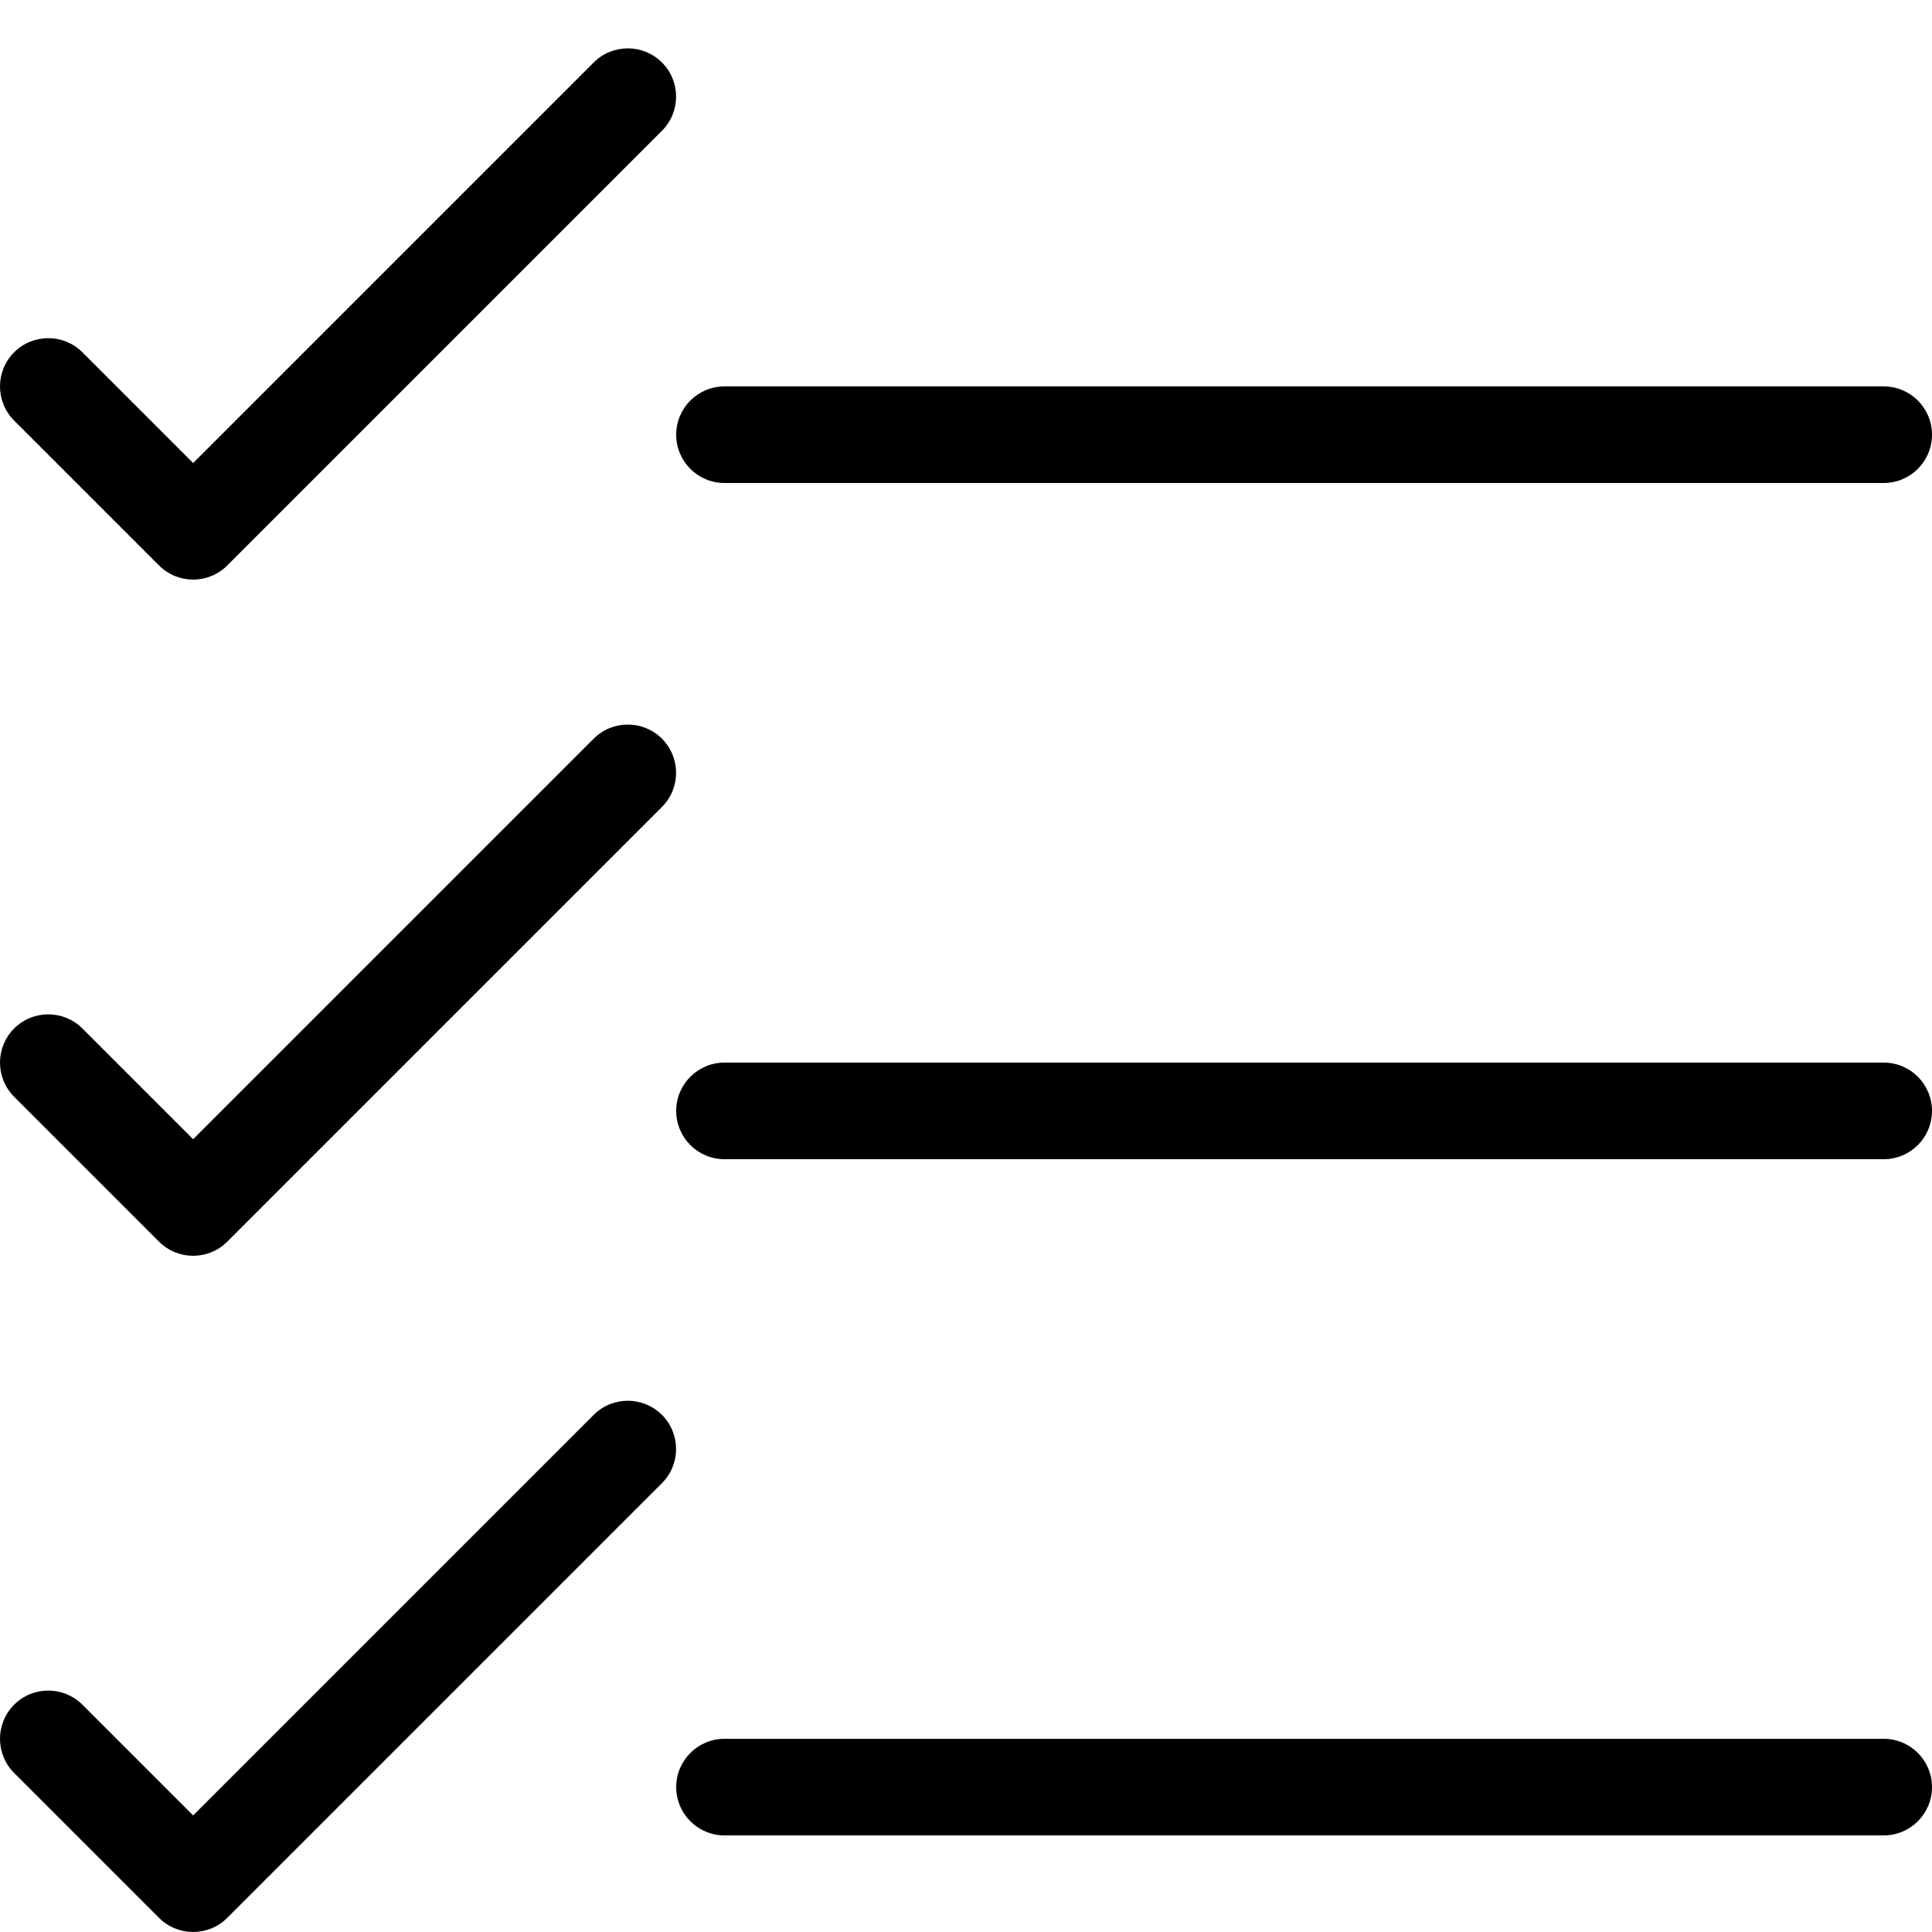 <!-- Generated by IcoMoon.io -->
<svg version="1.1" xmlns="http://www.w3.org/2000/svg" width="32" height="32" viewBox="0 0 32 32">
<path d="M3.2 9.6c-0.205 0-0.409-0.078-0.566-0.234l-2.4-2.4c-0.312-0.312-0.312-0.819 0-1.131s0.819-0.312 1.131 0l1.834 1.834 6.634-6.634c0.312-0.312 0.819-0.312 1.131 0s0.312 0.819 0 1.131l-7.2 7.2c-0.156 0.156-0.361 0.234-0.566 0.234zM31.2 8h-19.2c-0.442 0-0.8-0.358-0.8-0.8s0.358-0.8 0.8-0.8h19.2c0.442 0 0.8 0.358 0.8 0.8s-0.358 0.8-0.8 0.8zM3.2 20.8c-0.205 0-0.409-0.078-0.566-0.234l-2.4-2.4c-0.312-0.312-0.312-0.819 0-1.131s0.819-0.312 1.131 0l1.834 1.834 6.634-6.634c0.312-0.312 0.819-0.312 1.131 0s0.312 0.819 0 1.131l-7.2 7.2c-0.156 0.156-0.361 0.234-0.566 0.234zM31.2 19.2h-19.2c-0.442 0-0.8-0.358-0.8-0.8s0.358-0.8 0.8-0.8h19.2c0.442 0 0.8 0.358 0.8 0.8s-0.358 0.8-0.8 0.8zM3.2 32c-0.205 0-0.409-0.078-0.566-0.234l-2.4-2.4c-0.312-0.312-0.312-0.819 0-1.131s0.819-0.312 1.131 0l1.834 1.834 6.634-6.634c0.312-0.312 0.819-0.312 1.131 0s0.312 0.819 0 1.131l-7.2 7.2c-0.156 0.156-0.361 0.234-0.566 0.234zM31.2 30.4h-19.2c-0.442 0-0.8-0.358-0.8-0.8s0.358-0.8 0.8-0.8h19.2c0.442 0 0.8 0.358 0.8 0.8s-0.358 0.8-0.8 0.8z"></path>
</svg>
